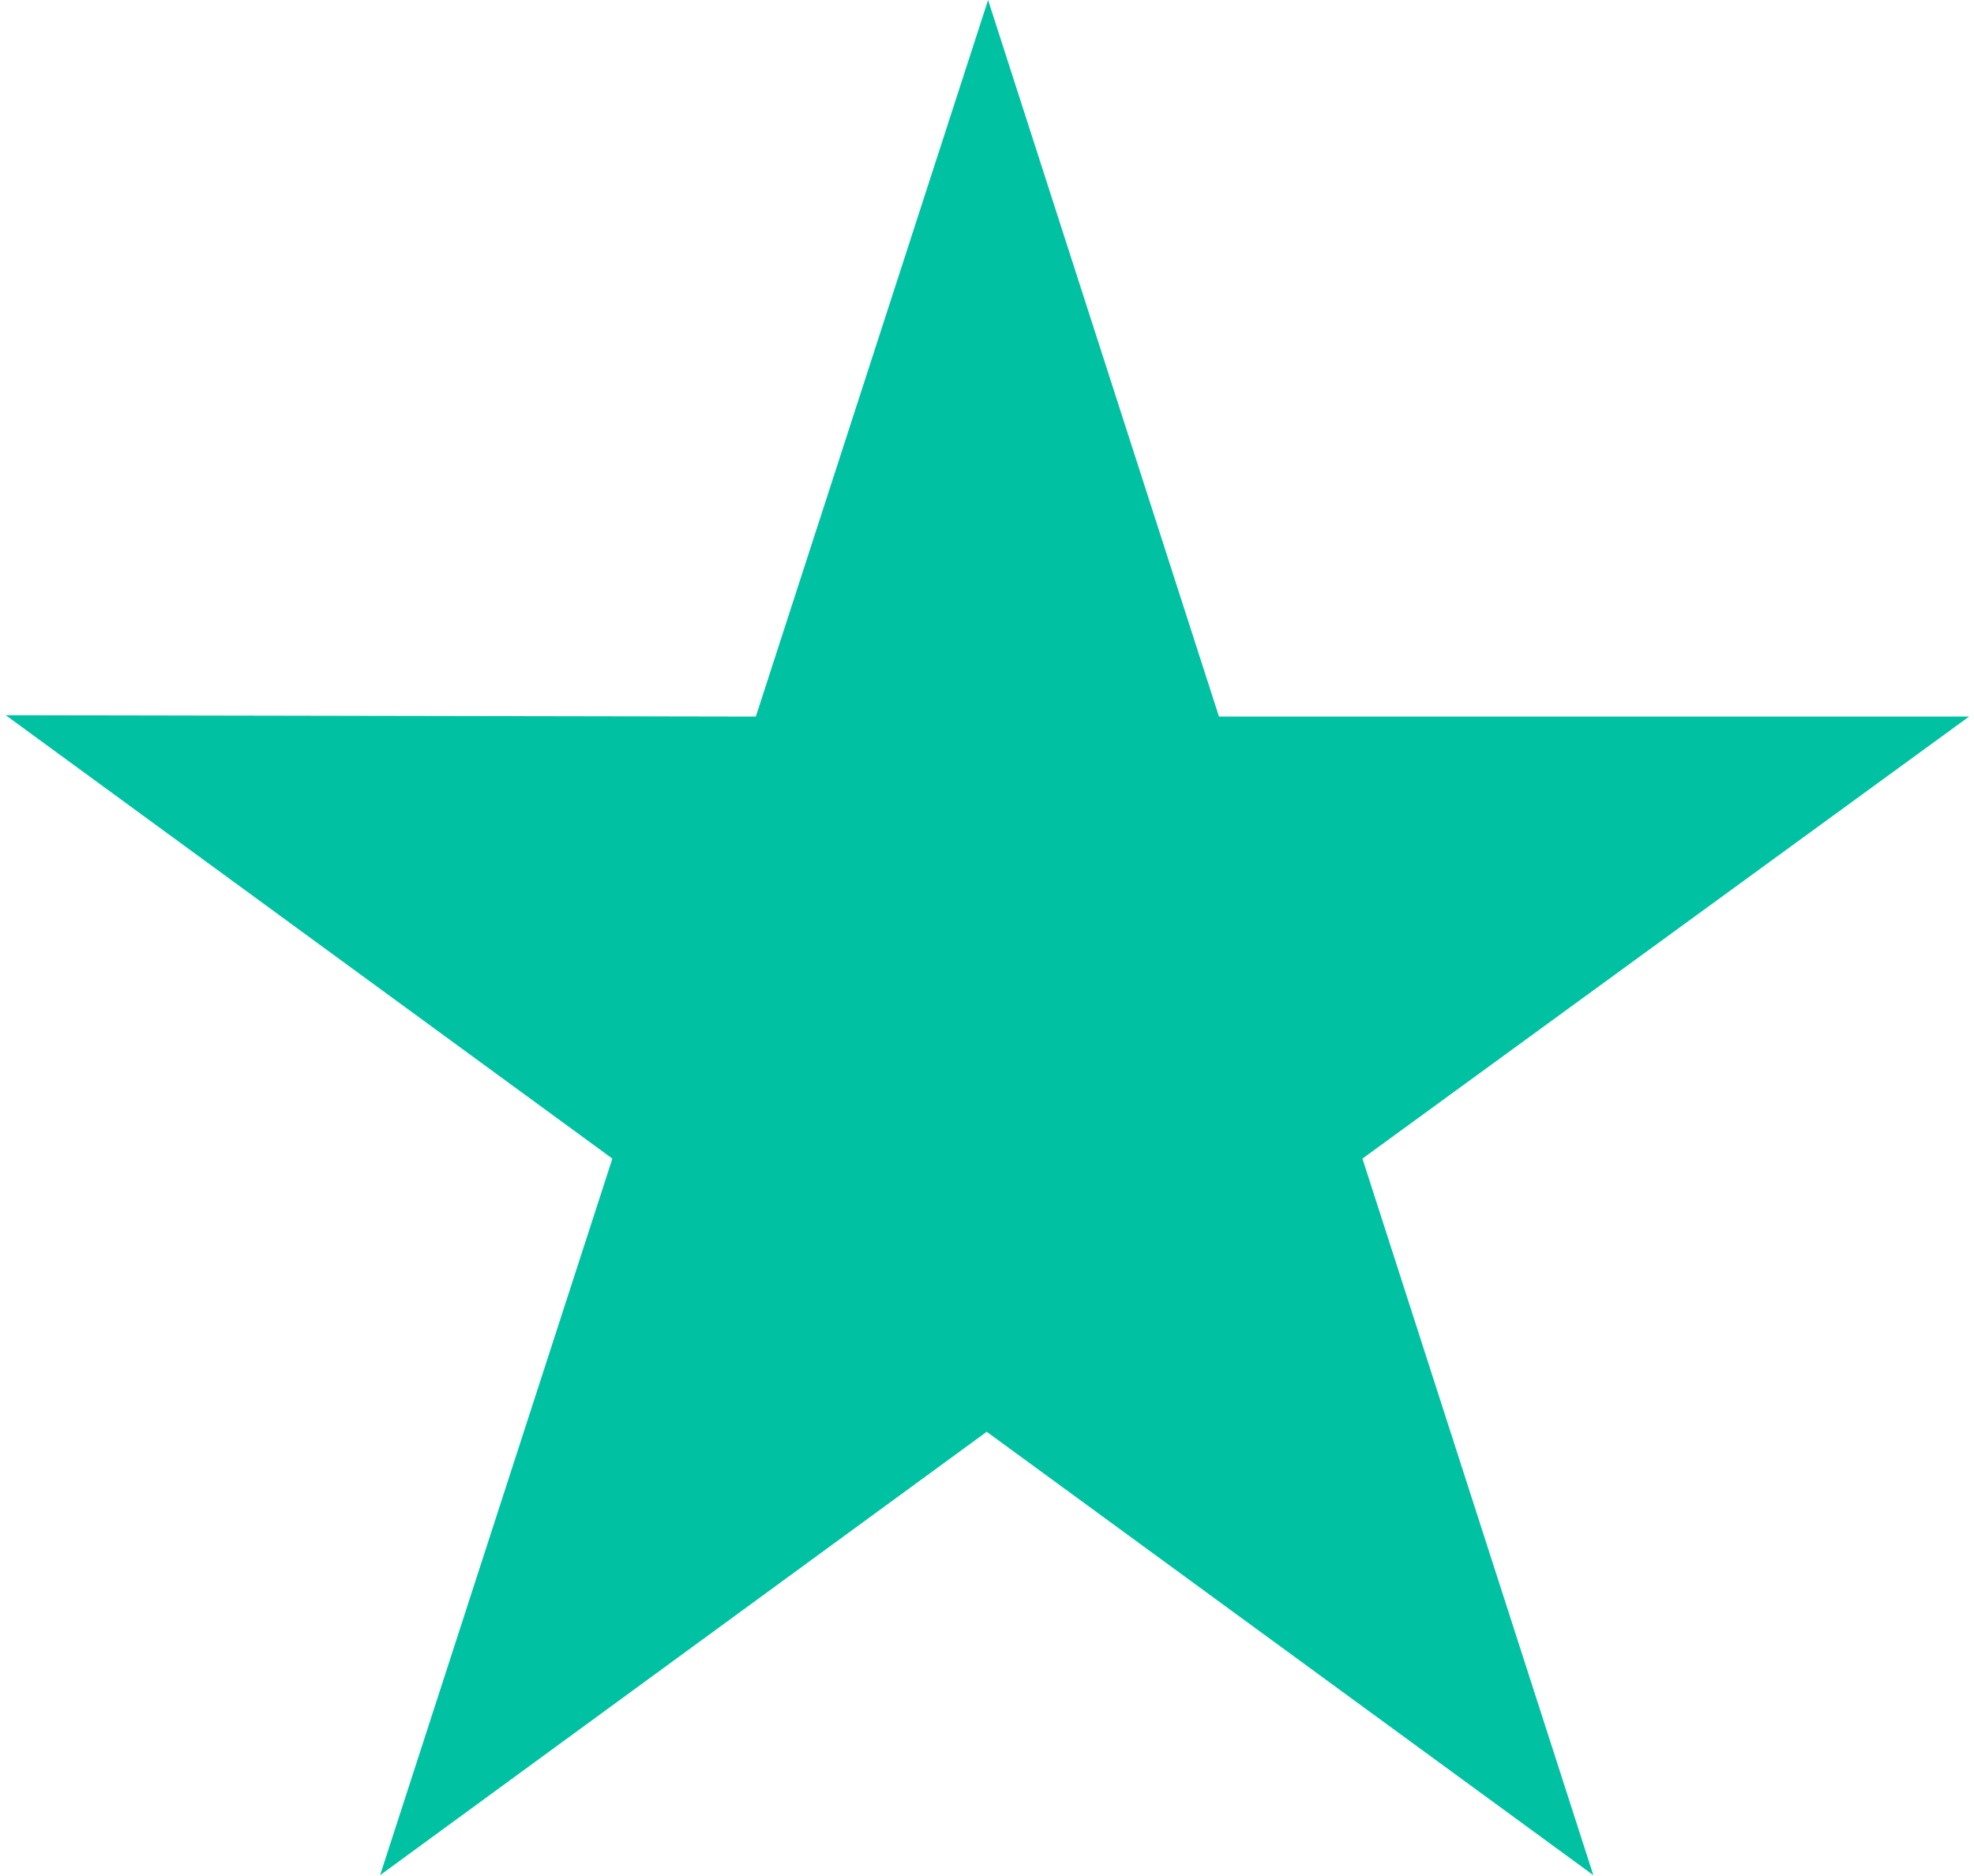 <svg width="342" height="325" viewBox="0 0 342 325" fill="none" xmlns="http://www.w3.org/2000/svg">
<path d="M341.147 124.155L211.193 124.155L171.188 1.4879e-05L130.947 124.155L0.993 123.917L106.093 200.74L65.852 324.895L170.952 248.071L276.051 324.895L236.047 200.74L341.147 124.155Z" fill="#00C2A3"/>
</svg>
